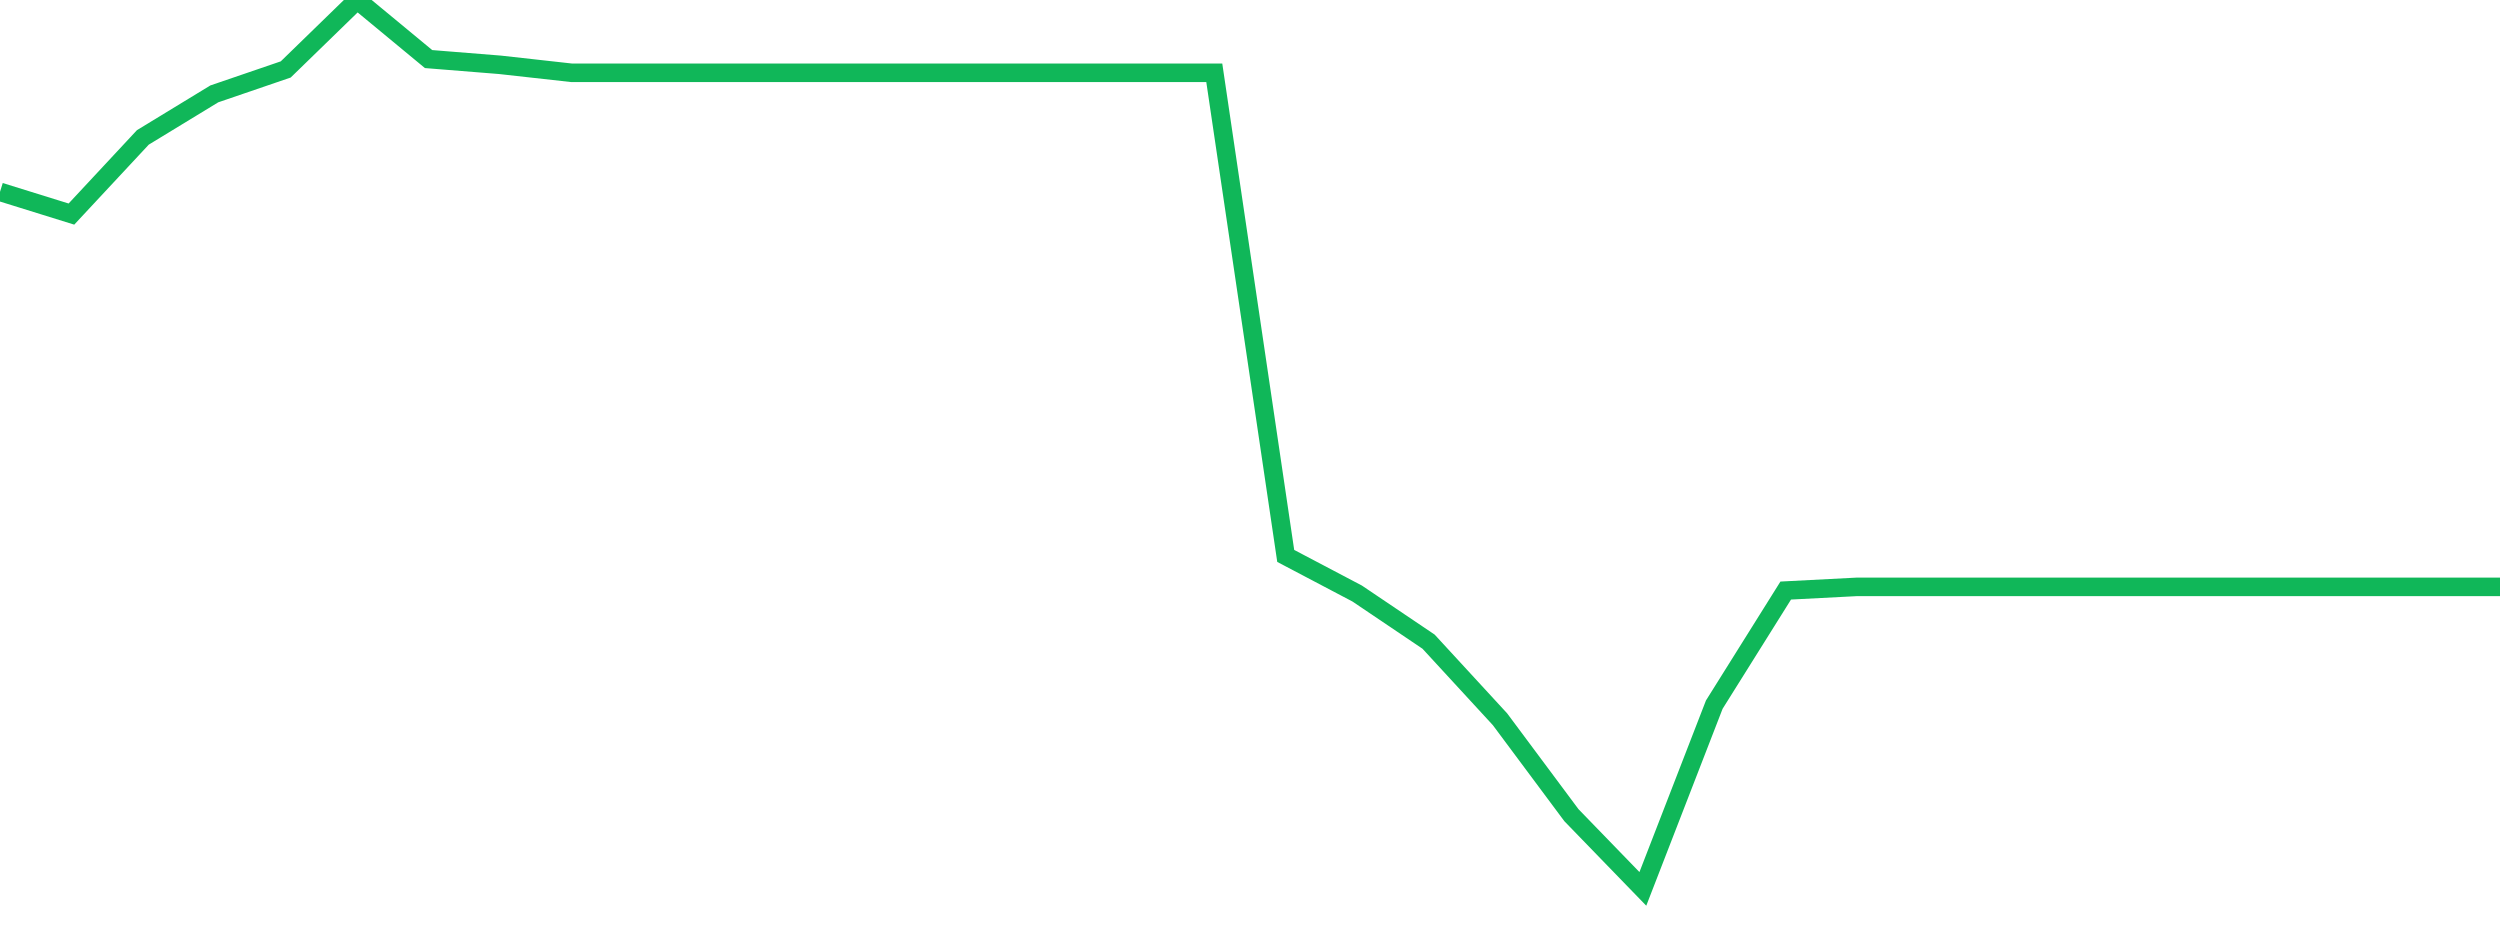 <?xml version="1.0" standalone="no"?>
<!DOCTYPE svg PUBLIC "-//W3C//DTD SVG 1.1//EN" "http://www.w3.org/Graphics/SVG/1.1/DTD/svg11.dtd">
<svg width="135" height="50" viewBox="0 0 135 50" preserveAspectRatio="none" class="sparkline" xmlns="http://www.w3.org/2000/svg"
xmlns:xlink="http://www.w3.org/1999/xlink"><path  class="sparkline--line" d="M 0 10.36 L 0 10.36 L 3.857 11.56 L 7.714 7.42 L 11.571 5.07 L 15.429 3.75 L 19.286 0 L 23.143 3.19 L 27 3.5 L 30.857 3.93 L 34.714 3.93 L 38.571 3.93 L 42.429 3.93 L 46.286 3.93 L 50.143 3.93 L 54 3.93 L 57.857 3.93 L 61.714 3.93 L 65.571 3.93 L 69.429 30.02 L 73.286 32.05 L 77.143 34.65 L 81 38.84 L 84.857 44.02 L 88.714 48 L 92.571 38.05 L 96.429 31.89 L 100.286 31.69 L 104.143 31.69 L 108 31.69 L 111.857 31.69 L 115.714 31.69 L 119.571 31.69 L 123.429 31.69 L 127.286 31.69 L 131.143 31.69 L 135 31.69" fill="none" stroke-width="1" stroke="#10b759"></path></svg>